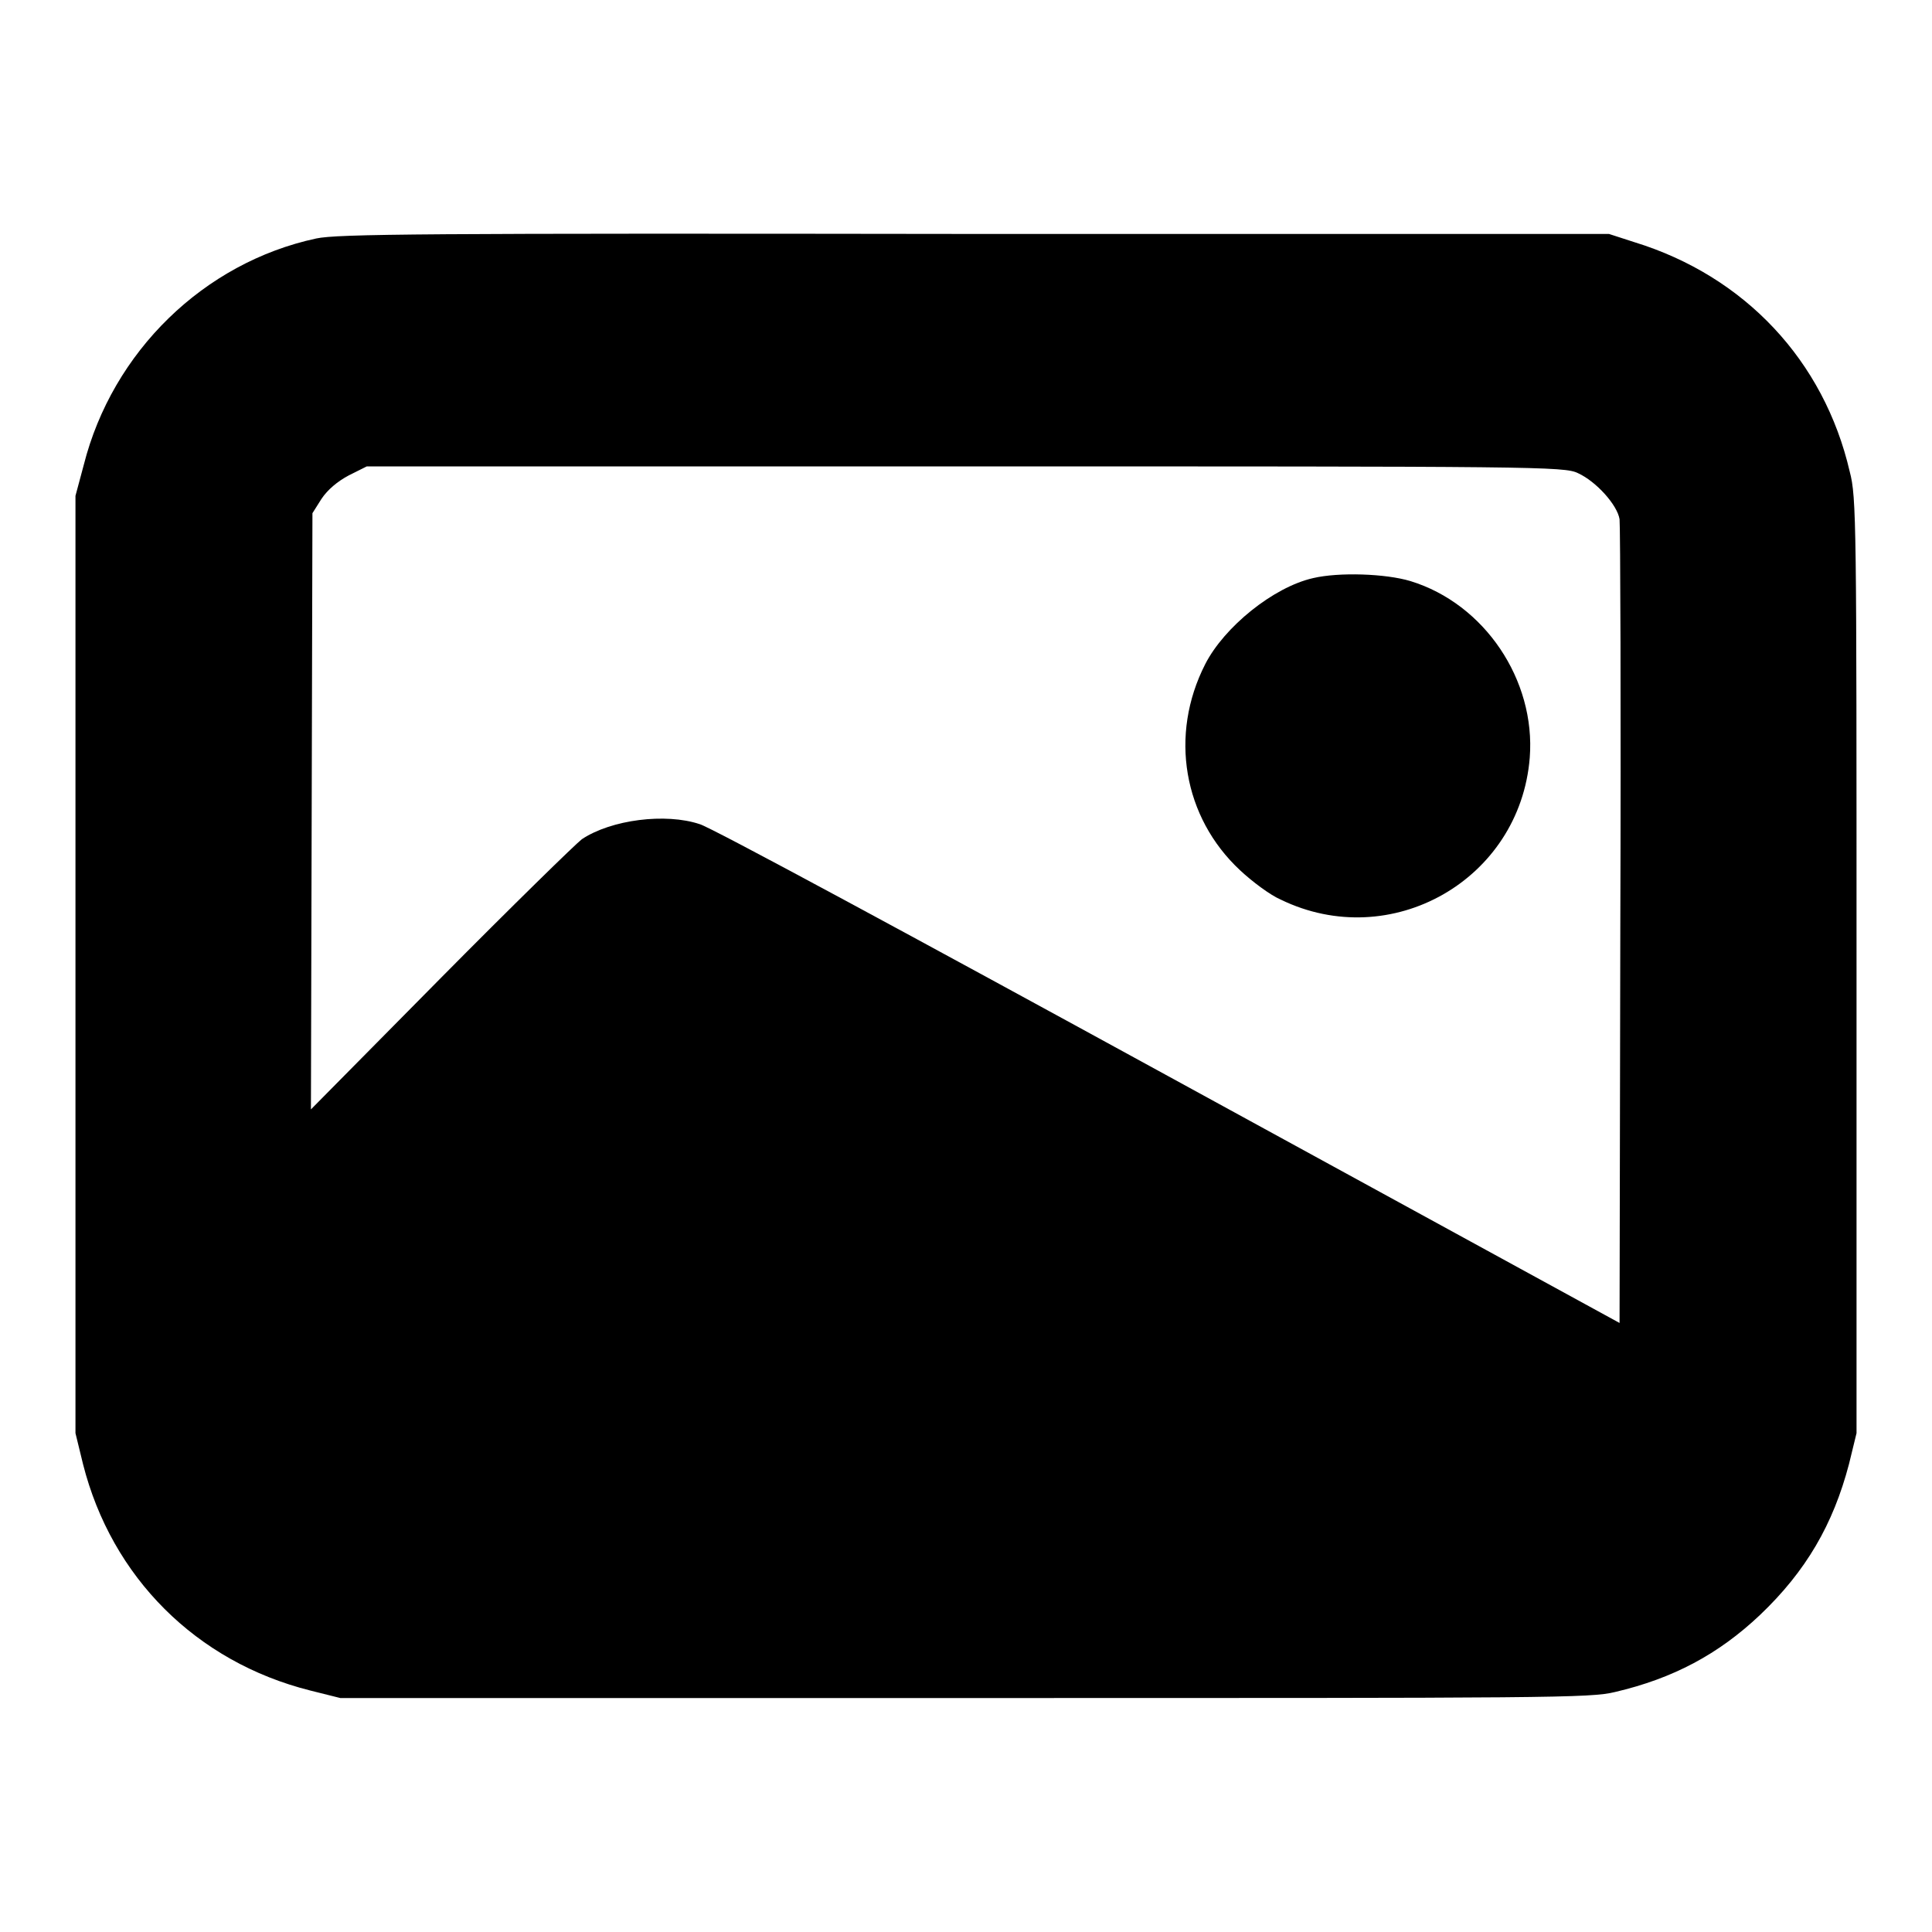 <?xml version="1.0" encoding="utf-8"?>
<!-- Svg Vector Icons : http://www.onlinewebfonts.com/icon -->
<!DOCTYPE svg PUBLIC "-//W3C//DTD SVG 1.1//EN" "http://www.w3.org/Graphics/SVG/1.1/DTD/svg11.dtd">
<svg version="1.1" xmlns="http://www.w3.org/2000/svg" xmlns:xlink="http://www.w3.org/1999/xlink" x="0px" y="0px" viewBox="0 0 256 256" enable-background="new 0 0 256 256" xml:space="preserve">
<g><g><g><path fill="#000000" d="M41.9,31.6c-14.9,3.2-27,15-30.8,30L10,65.7v62.1v62.1l1,4.1c3.8,15,15,26.2,30.1,30l4,1h82.7c78.1,0,82.9,0,86.2-0.8c7.7-1.8,13.7-5,19.2-10.2c6.1-5.8,9.7-12,11.8-20l1-4.1v-61.9c0-58.7,0-62.1-0.9-65.5c-3.4-14.7-13.9-25.9-28.5-30.4l-3.4-1.1L129.2,31C55.9,30.9,44.7,31,41.9,31.6z M209.1,62.7c2.4,1.1,5.2,4.2,5.5,6.1c0.1,0.8,0.2,25.1,0.1,54l-0.1,52.5l-59.8-32.7c-32.9-18-60.8-33.1-62.1-33.4c-4.5-1.5-11.7-0.6-15.6,2c-0.8,0.6-9.3,8.9-18.7,18.4L41.2,147l0.1-39.5L41.4,68l1.2-1.9c0.8-1.2,2.1-2.3,3.6-3.1l2.4-1.2H128C203.6,61.8,207.3,61.8,209.1,62.7z"/><path fill="#000000" d="M174,76.6c-5.3,1.2-11.8,6.5-14.3,11.4c-4.8,9.4-2.9,20.3,4.6,27.3c1.6,1.5,4,3.3,5.4,3.9c14.6,7.1,31.7-2.6,33-18.8c0.8-10.3-6-20.4-15.8-23.4C183.6,76,177.4,75.8,174,76.6z"/></g></g></g>
</svg>